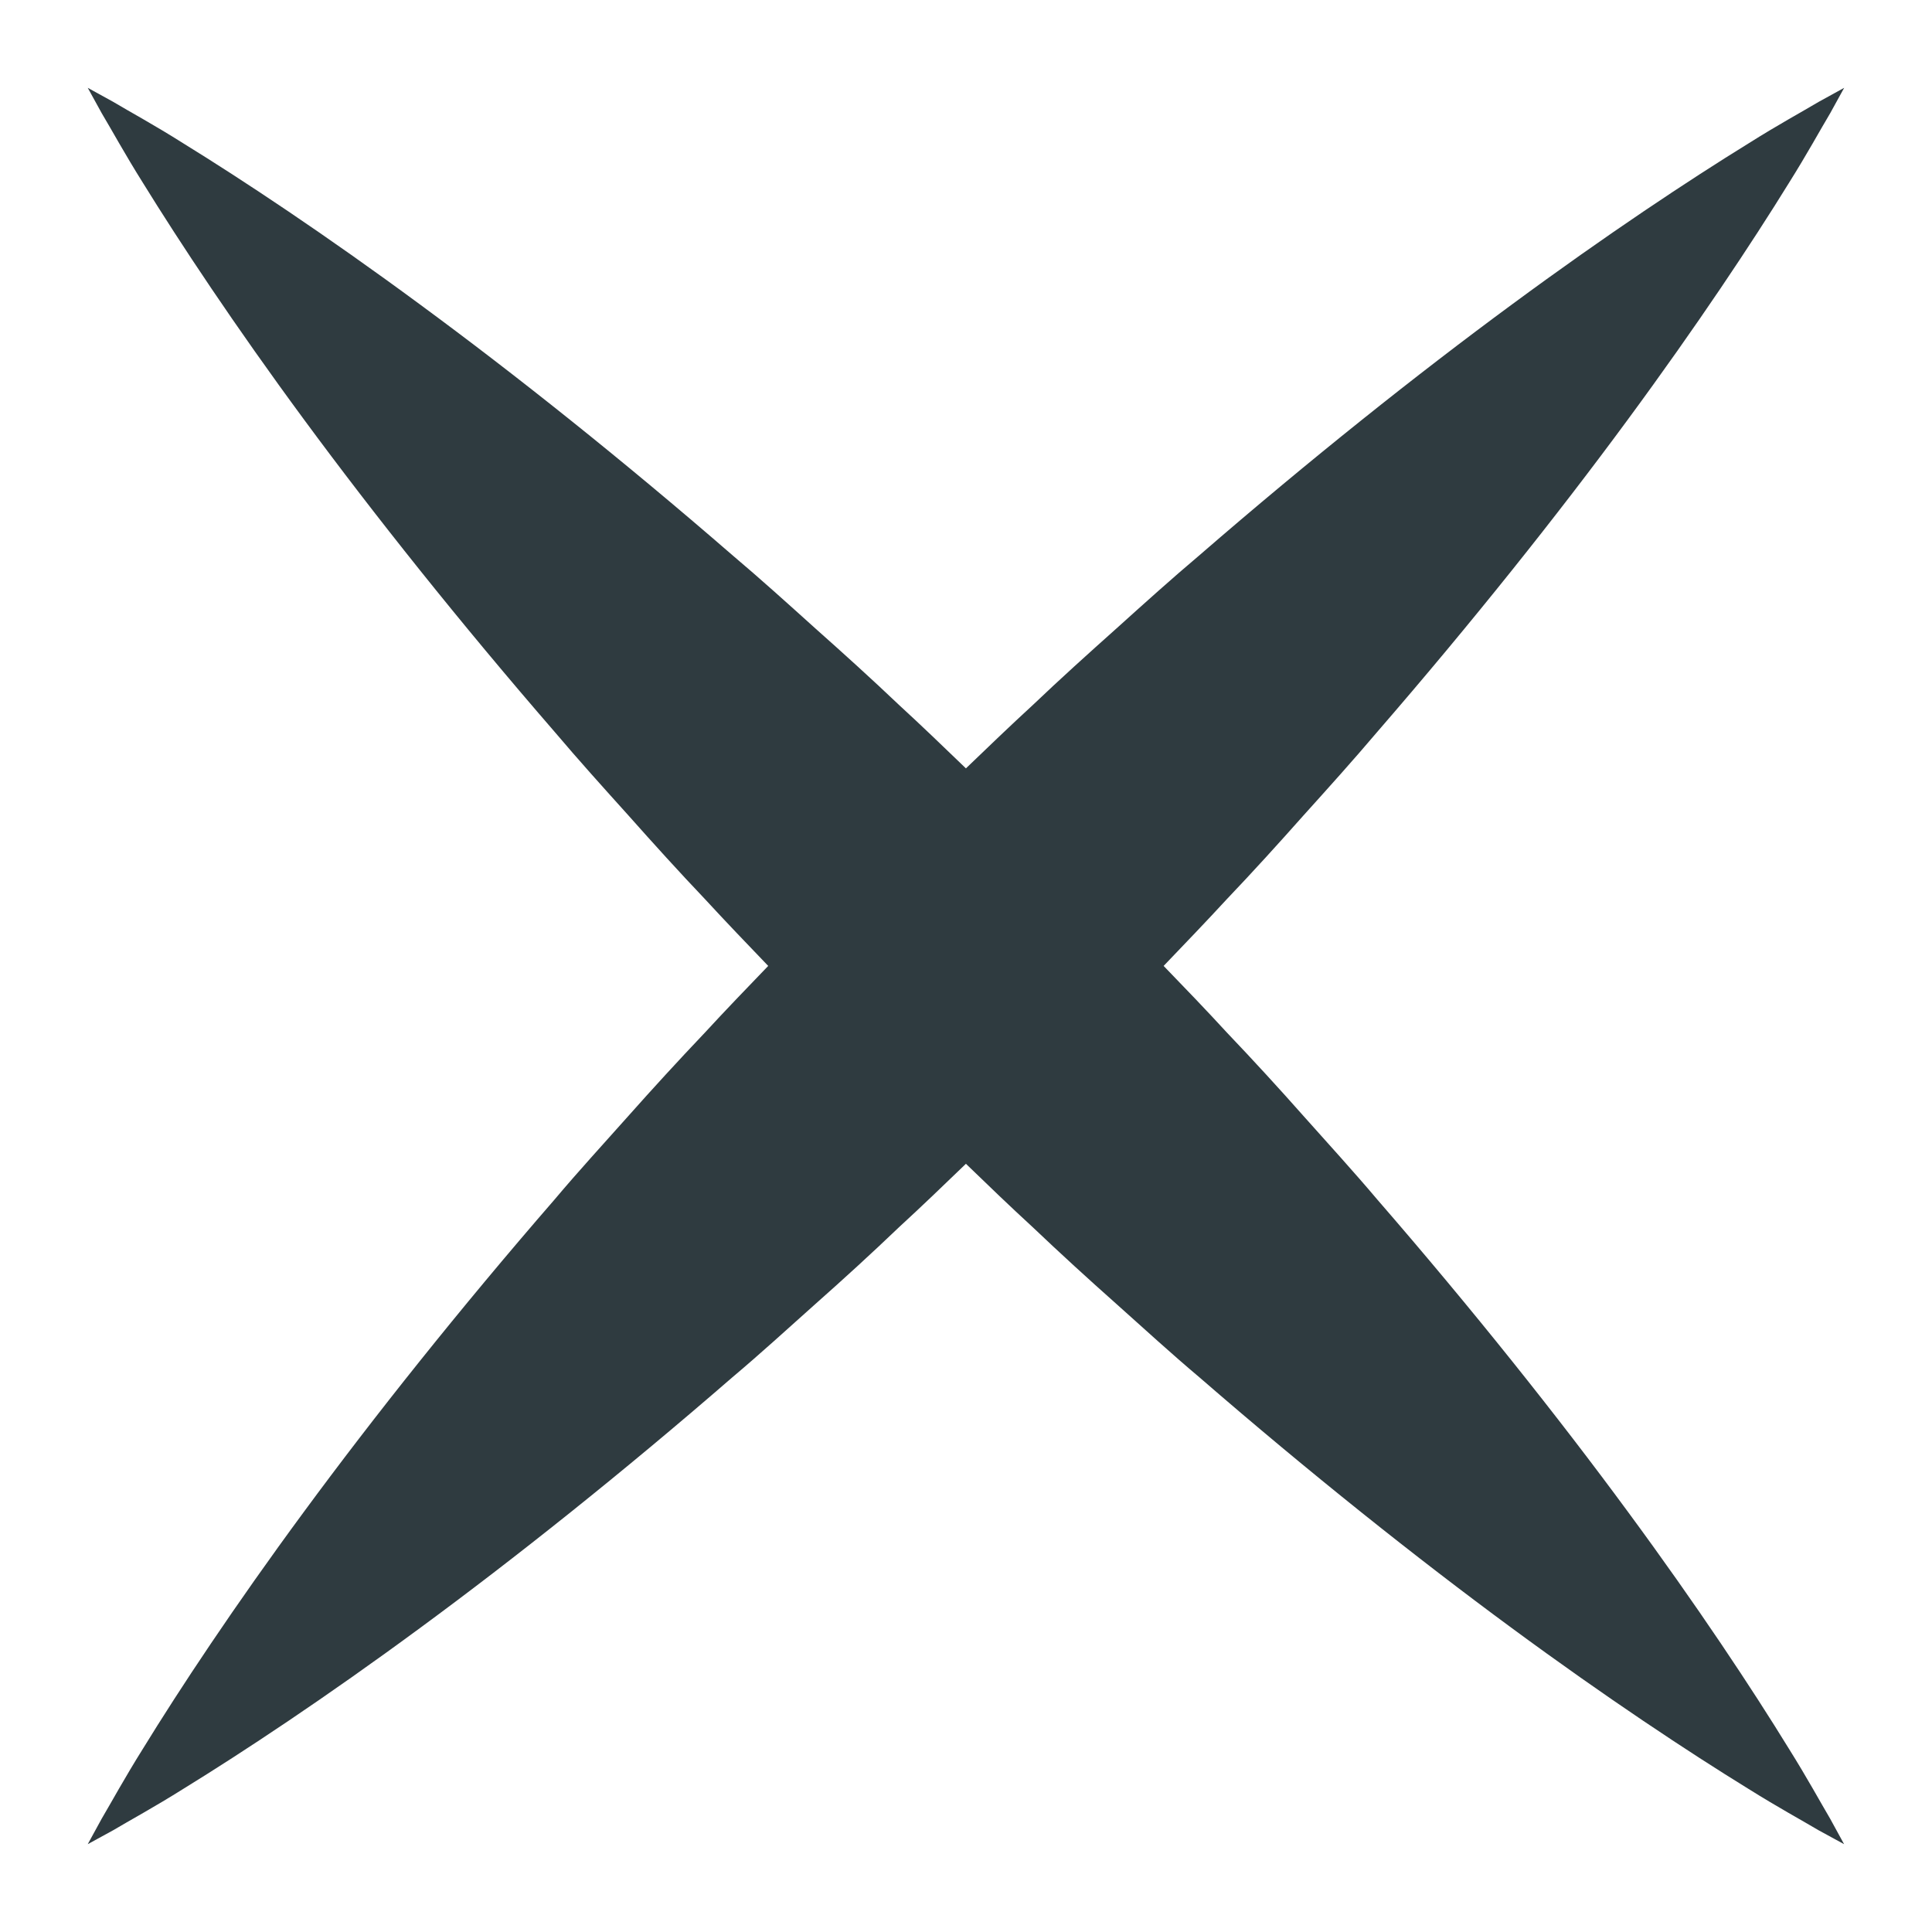 <svg width="24" height="24" viewBox="0 0 24 24" fill="none" xmlns="http://www.w3.org/2000/svg">
<path d="M16.193 10.129C16.505 9.783 16.813 9.441 17.106 9.095C18.293 7.725 19.35 6.396 20.217 5.218C21.085 4.04 21.764 3.015 22.22 2.277C22.45 1.911 22.615 1.607 22.735 1.407C22.848 1.201 22.909 1.091 22.909 1.091C22.909 1.091 22.799 1.151 22.593 1.265C22.392 1.385 22.089 1.549 21.723 1.78C20.985 2.235 19.959 2.914 18.782 3.782C17.604 4.649 16.274 5.707 14.905 6.893C14.558 7.186 14.216 7.494 13.87 7.806C13.523 8.116 13.172 8.432 12.829 8.759C12.55 9.015 12.275 9.28 11.999 9.545C11.724 9.28 11.449 9.015 11.17 8.759C10.826 8.432 10.477 8.116 10.128 7.806C9.782 7.494 9.441 7.186 9.094 6.893C7.725 5.706 6.396 4.649 5.217 3.782C4.04 2.914 3.014 2.235 2.276 1.78C1.911 1.549 1.606 1.385 1.406 1.265C1.2 1.151 1.09 1.091 1.09 1.091C1.09 1.091 1.151 1.201 1.264 1.407C1.384 1.607 1.549 1.911 1.779 2.277C2.235 3.015 2.913 4.041 3.781 5.218C4.649 6.396 5.706 7.725 6.893 9.095C7.186 9.441 7.494 9.783 7.806 10.129C8.115 10.477 8.432 10.827 8.759 11.171C9.015 11.449 9.279 11.724 9.543 11.999C9.278 12.274 9.013 12.549 8.757 12.827C8.43 13.171 8.111 13.519 7.802 13.867C7.492 14.215 7.181 14.554 6.889 14.901C5.701 16.27 4.644 17.6 3.777 18.778C2.909 19.956 2.231 20.982 1.777 21.721C1.547 22.088 1.382 22.392 1.263 22.593C1.15 22.799 1.09 22.909 1.09 22.909C1.09 22.909 1.2 22.849 1.406 22.736C1.607 22.616 1.911 22.452 2.277 22.222C3.016 21.767 4.042 21.09 5.22 20.222C6.399 19.355 7.728 18.298 9.097 17.11C9.444 16.818 9.784 16.507 10.131 16.197C10.48 15.888 10.828 15.57 11.171 15.242C11.45 14.986 11.724 14.722 11.999 14.457C12.273 14.722 12.548 14.987 12.826 15.242C13.17 15.569 13.518 15.887 13.867 16.197C14.214 16.507 14.553 16.818 14.9 17.11C16.269 18.297 17.599 19.355 18.777 20.222C19.955 21.09 20.981 21.767 21.72 22.222C22.087 22.452 22.391 22.617 22.591 22.736C22.798 22.849 22.908 22.909 22.908 22.909C22.908 22.909 22.848 22.799 22.735 22.593C22.616 22.392 22.451 22.088 22.221 21.721C21.767 20.982 21.089 19.956 20.221 18.778C19.354 17.599 18.297 16.27 17.109 14.901C16.817 14.555 16.506 14.215 16.196 13.867C15.887 13.518 15.569 13.171 15.241 12.827C14.985 12.548 14.72 12.273 14.455 11.999C14.719 11.723 14.983 11.449 15.239 11.171C15.567 10.827 15.884 10.477 16.193 10.129H16.193Z" fill="#2F3B40"/>
</svg>
